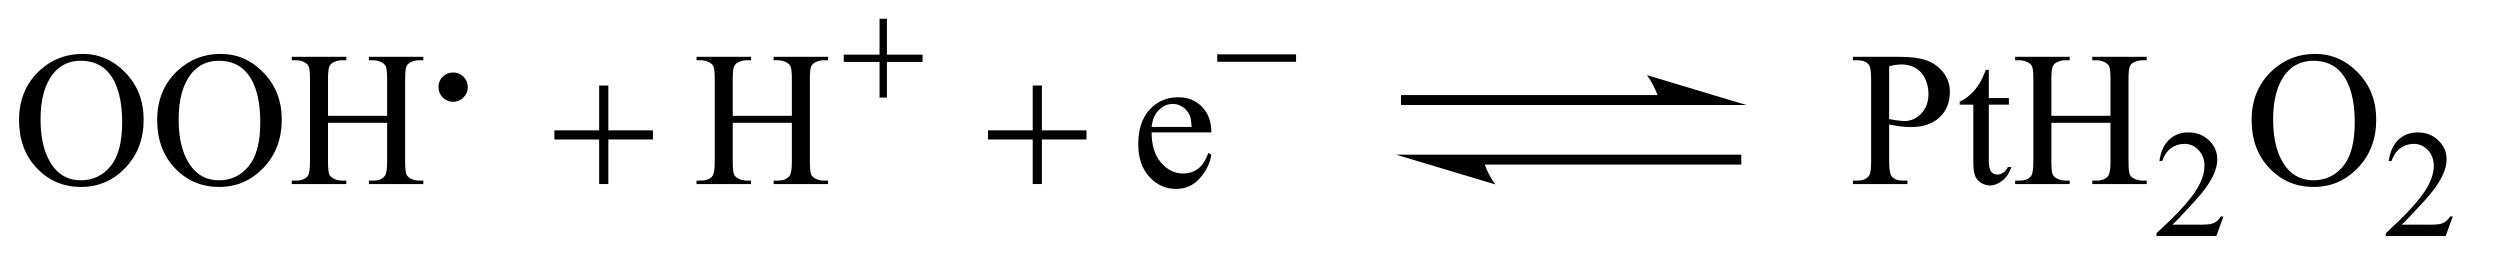 <?xml version="1.0" encoding="UTF-8"?>
<!DOCTYPE svg PUBLIC '-//W3C//DTD SVG 1.0//EN'
          'http://www.w3.org/TR/2001/REC-SVG-20010904/DTD/svg10.dtd'>
<svg stroke-dasharray="none" shape-rendering="auto" xmlns="http://www.w3.org/2000/svg" font-family="'Dialog'" text-rendering="auto" width="204" fill-opacity="1" color-interpolation="auto" color-rendering="auto" preserveAspectRatio="xMidYMid meet" font-size="12px" viewBox="0 0 204 22" fill="black" xmlns:xlink="http://www.w3.org/1999/xlink" stroke="black" image-rendering="auto" stroke-miterlimit="10" stroke-linecap="square" stroke-linejoin="miter" font-style="normal" stroke-width="1" height="22" stroke-dashoffset="0" font-weight="normal" stroke-opacity="1"
><!--Generated by the Batik Graphics2D SVG Generator--><defs id="genericDefs"
  /><g
  ><defs id="defs1"
    ><clipPath clipPathUnits="userSpaceOnUse" id="clipPath1"
      ><path d="M1.042 3.405 L130.278 3.405 L130.278 16.775 L1.042 16.775 L1.042 3.405 Z"
      /></clipPath
      ><clipPath clipPathUnits="userSpaceOnUse" id="clipPath2"
      ><path d="M33.301 108.801 L33.301 535.949 L4162.244 535.949 L4162.244 108.801 Z"
      /></clipPath
      ><clipPath clipPathUnits="userSpaceOnUse" id="clipPath3"
      ><path d="M1.042 3.405 L1.042 16.775 L130.278 16.775 L130.278 3.405 Z"
      /></clipPath
      ><clipPath clipPathUnits="userSpaceOnUse" id="clipPath4"
      ><path d="M50.982 140.923 L50.982 153.921 L176.625 153.921 L176.625 140.923 Z"
      /></clipPath
    ></defs
    ><g transform="scale(1.576,1.576) translate(-1.042,-3.405) matrix(0.031,0,0,0.031,0,0)"
    ><path d="M3747.295 471.375 L3735.42 504 L3635.42 504 L3635.42 499.375 C3664.837 472.542 3685.545 450.625 3697.545 433.625 C3709.545 416.625 3715.545 401.083 3715.545 387 C3715.545 376.25 3712.254 367.417 3705.67 360.5 C3699.087 353.583 3691.212 350.125 3682.045 350.125 C3673.712 350.125 3666.233 352.562 3659.608 357.438 C3652.983 362.312 3648.087 369.458 3644.92 378.875 L3640.295 378.875 C3642.379 363.458 3647.733 351.625 3656.358 343.375 C3664.983 335.125 3675.754 331 3688.67 331 C3702.42 331 3713.899 335.417 3723.108 344.25 C3732.316 353.083 3736.92 363.5 3736.92 375.5 C3736.92 384.083 3734.92 392.667 3730.92 401.25 C3724.754 414.75 3714.754 429.042 3700.92 444.125 C3680.17 466.792 3667.212 480.458 3662.045 485.125 L3706.295 485.125 C3715.295 485.125 3721.608 484.792 3725.233 484.125 C3728.858 483.458 3732.129 482.104 3735.045 480.062 C3737.962 478.021 3740.504 475.125 3742.67 471.375 ZM4130.295 471.375 L4118.42 504 L4018.42 504 L4018.42 499.375 C4047.837 472.542 4068.545 450.625 4080.545 433.625 C4092.545 416.625 4098.545 401.083 4098.545 387 C4098.545 376.25 4095.253 367.417 4088.67 360.5 C4082.087 353.583 4074.212 350.125 4065.045 350.125 C4056.712 350.125 4049.232 352.562 4042.607 357.438 C4035.982 362.312 4031.087 369.458 4027.92 378.875 L4023.295 378.875 C4025.378 363.458 4030.732 351.625 4039.357 343.375 C4047.982 335.125 4058.753 331 4071.67 331 C4085.42 331 4096.899 335.417 4106.107 344.25 C4115.316 353.083 4119.92 363.5 4119.92 375.5 C4119.92 384.083 4117.92 392.667 4113.92 401.25 C4107.753 414.75 4097.753 429.042 4083.92 444.125 C4063.17 466.792 4050.212 480.458 4045.045 485.125 L4089.295 485.125 C4098.295 485.125 4104.607 484.792 4108.232 484.125 C4111.857 483.458 4115.128 482.104 4118.045 480.062 C4120.961 478.021 4123.503 475.125 4125.67 471.375 Z" stroke="none" clip-path="url(#clipPath2)"
    /></g
    ><g transform="matrix(0.049,0,0,0.049,-1.643,-5.366)"
    ><path d="M171.031 199.281 C198.531 199.281 222.359 209.724 242.516 230.609 C262.672 251.495 272.75 277.562 272.75 308.812 C272.75 341 262.594 367.719 242.281 388.969 C221.969 410.219 197.385 420.844 168.531 420.844 C139.364 420.844 114.859 410.479 95.016 389.75 C75.172 369.021 65.25 342.198 65.25 309.281 C65.25 275.635 76.708 248.188 99.625 226.938 C119.521 208.5 143.323 199.281 171.031 199.281 ZM168.062 210.688 C149.104 210.688 133.896 217.719 122.438 231.781 C108.167 249.281 101.031 274.906 101.031 308.656 C101.031 343.24 108.427 369.854 123.219 388.5 C134.573 402.667 149.573 409.75 168.219 409.75 C188.115 409.75 204.547 401.99 217.516 386.469 C230.484 370.948 236.969 346.469 236.969 313.031 C236.969 276.781 229.833 249.75 215.562 231.938 C204.104 217.771 188.271 210.688 168.062 210.688 ZM401.031 199.281 C428.531 199.281 452.359 209.724 472.516 230.609 C492.672 251.495 502.75 277.562 502.75 308.812 C502.75 341 492.594 367.719 472.281 388.969 C451.969 410.219 427.385 420.844 398.531 420.844 C369.365 420.844 344.859 410.479 325.016 389.75 C305.172 369.021 295.25 342.198 295.25 309.281 C295.25 275.635 306.708 248.188 329.625 226.938 C349.521 208.5 373.323 199.281 401.031 199.281 ZM398.062 210.688 C379.104 210.688 363.896 217.719 352.438 231.781 C338.167 249.281 331.031 274.906 331.031 308.656 C331.031 343.24 338.427 369.854 353.219 388.5 C364.573 402.667 379.573 409.75 398.219 409.75 C418.115 409.75 434.547 401.99 447.516 386.469 C460.484 370.948 466.969 346.469 466.969 313.031 C466.969 276.781 459.833 249.75 445.562 231.938 C434.104 217.771 418.271 210.688 398.062 210.688 ZM579.781 302.406 L678.219 302.406 L678.219 241.781 C678.219 230.948 677.542 223.812 676.188 220.375 C675.146 217.771 672.958 215.531 669.625 213.656 C665.146 211.156 660.406 209.906 655.406 209.906 L647.906 209.906 L647.906 204.125 L738.531 204.125 L738.531 209.906 L731.031 209.906 C726.031 209.906 721.292 211.104 716.812 213.5 C713.479 215.167 711.213 217.693 710.016 221.078 C708.818 224.464 708.219 231.364 708.219 241.781 L708.219 378.5 C708.219 389.229 708.896 396.312 710.25 399.75 C711.292 402.354 713.427 404.594 716.656 406.469 C721.24 408.969 726.031 410.219 731.031 410.219 L738.531 410.219 L738.531 416 L647.906 416 L647.906 410.219 L655.406 410.219 C664.052 410.219 670.354 407.667 674.312 402.562 C676.917 399.229 678.219 391.208 678.219 378.5 L678.219 313.969 L579.781 313.969 L579.781 378.5 C579.781 389.229 580.458 396.312 581.812 399.75 C582.854 402.354 585.042 404.594 588.375 406.469 C592.854 408.969 597.594 410.219 602.594 410.219 L610.25 410.219 L610.25 416 L519.469 416 L519.469 410.219 L526.969 410.219 C535.719 410.219 542.073 407.667 546.031 402.562 C548.531 399.229 549.781 391.208 549.781 378.5 L549.781 241.781 C549.781 230.948 549.104 223.812 547.75 220.375 C546.708 217.771 544.573 215.531 541.344 213.656 C536.76 211.156 531.969 209.906 526.969 209.906 L519.469 209.906 L519.469 204.125 L610.25 204.125 L610.25 209.906 L602.594 209.906 C597.594 209.906 592.854 211.104 588.375 213.5 C585.146 215.167 582.906 217.693 581.656 221.078 C580.406 224.464 579.781 231.364 579.781 241.781 ZM1253.781 302.406 L1352.219 302.406 L1352.219 241.781 C1352.219 230.948 1351.542 223.812 1350.188 220.375 C1349.146 217.771 1346.958 215.531 1343.625 213.656 C1339.146 211.156 1334.406 209.906 1329.406 209.906 L1321.906 209.906 L1321.906 204.125 L1412.531 204.125 L1412.531 209.906 L1405.031 209.906 C1400.031 209.906 1395.292 211.104 1390.813 213.5 C1387.479 215.167 1385.214 217.693 1384.016 221.078 C1382.818 224.464 1382.219 231.364 1382.219 241.781 L1382.219 378.5 C1382.219 389.229 1382.896 396.312 1384.25 399.75 C1385.292 402.354 1387.427 404.594 1390.657 406.469 C1395.24 408.969 1400.032 410.219 1405.032 410.219 L1412.532 410.219 L1412.532 416 L1321.907 416 L1321.907 410.219 L1329.407 410.219 C1338.052 410.219 1344.354 407.667 1348.313 402.562 C1350.917 399.229 1352.219 391.208 1352.219 378.5 L1352.219 313.969 L1253.781 313.969 L1253.781 378.5 C1253.781 389.229 1254.458 396.312 1255.813 399.75 C1256.854 402.354 1259.042 404.594 1262.375 406.469 C1266.854 408.969 1271.594 410.219 1276.594 410.219 L1284.25 410.219 L1284.25 416 L1193.469 416 L1193.469 410.219 L1200.969 410.219 C1209.719 410.219 1216.073 407.667 1220.031 402.562 C1222.531 399.229 1223.781 391.208 1223.781 378.5 L1223.781 241.781 C1223.781 230.948 1223.104 223.812 1221.75 220.375 C1220.708 217.771 1218.573 215.531 1215.344 213.656 C1210.761 211.156 1205.969 209.906 1200.969 209.906 L1193.469 209.906 L1193.469 204.125 L1284.25 204.125 L1284.25 209.906 L1276.594 209.906 C1271.594 209.906 1266.854 211.104 1262.375 213.5 C1259.146 215.167 1256.906 217.693 1255.656 221.078 C1254.406 224.464 1253.781 231.364 1253.781 241.781 ZM3179.545 316.781 L3179.545 378.5 C3179.545 391.833 3181.004 400.115 3183.92 403.344 C3187.879 407.927 3193.868 410.219 3201.889 410.219 L3210.014 410.219 L3210.014 416 L3119.233 416 L3119.233 410.219 L3127.201 410.219 C3136.16 410.219 3142.566 407.302 3146.42 401.469 C3148.504 398.24 3149.545 390.583 3149.545 378.5 L3149.545 241.625 C3149.545 228.292 3148.139 220.01 3145.326 216.781 C3141.264 212.198 3135.222 209.906 3127.201 209.906 L3119.233 209.906 L3119.233 204.125 L3196.889 204.125 C3215.847 204.125 3230.795 206.078 3241.733 209.984 C3252.67 213.891 3261.889 220.479 3269.389 229.75 C3276.889 239.021 3280.639 250.01 3280.639 262.719 C3280.639 280.01 3274.936 294.073 3263.53 304.906 C3252.123 315.74 3236.004 321.156 3215.17 321.156 C3210.066 321.156 3204.545 320.792 3198.608 320.062 C3192.67 319.333 3186.316 318.24 3179.545 316.781 ZM3179.545 307.875 C3185.066 308.917 3189.962 309.698 3194.233 310.219 C3198.504 310.74 3202.149 311 3205.17 311 C3216.004 311 3225.352 306.807 3233.217 298.422 C3241.081 290.036 3245.014 279.177 3245.014 265.844 C3245.014 256.677 3243.139 248.161 3239.389 240.297 C3235.639 232.432 3230.326 226.547 3223.451 222.641 C3216.576 218.734 3208.764 216.781 3200.014 216.781 C3194.701 216.781 3187.878 217.771 3179.545 219.75 ZM3345.483 225.844 L3345.483 272.875 L3378.92 272.875 L3378.92 283.812 L3345.483 283.812 L3345.483 376.625 C3345.483 385.896 3346.811 392.146 3349.467 395.375 C3352.123 398.604 3355.535 400.219 3359.701 400.219 C3363.139 400.219 3366.472 399.151 3369.701 397.016 C3372.931 394.88 3375.431 391.729 3377.201 387.562 L3383.295 387.562 C3379.649 397.771 3374.493 405.453 3367.826 410.609 C3361.16 415.766 3354.285 418.344 3347.201 418.344 C3342.41 418.344 3337.722 417.016 3333.139 414.359 C3328.556 411.703 3325.17 407.901 3322.983 402.953 C3320.795 398.005 3319.701 390.375 3319.701 380.062 L3319.701 283.812 L3297.045 283.812 L3297.045 278.656 C3302.774 276.365 3308.634 272.484 3314.623 267.016 C3320.613 261.547 3325.951 255.062 3330.639 247.562 C3333.035 243.604 3336.368 236.365 3340.639 225.844 ZM3449.701 302.406 L3548.139 302.406 L3548.139 241.781 C3548.139 230.948 3547.462 223.812 3546.108 220.375 C3545.066 217.771 3542.879 215.531 3539.545 213.656 C3535.066 211.156 3530.326 209.906 3525.326 209.906 L3517.826 209.906 L3517.826 204.125 L3608.451 204.125 L3608.451 209.906 L3600.951 209.906 C3595.951 209.906 3591.212 211.104 3586.733 213.5 C3583.399 215.167 3581.134 217.693 3579.936 221.078 C3578.738 224.464 3578.139 231.364 3578.139 241.781 L3578.139 378.5 C3578.139 389.229 3578.816 396.312 3580.17 399.75 C3581.212 402.354 3583.347 404.594 3586.576 406.469 C3591.16 408.969 3595.951 410.219 3600.951 410.219 L3608.451 410.219 L3608.451 416 L3517.826 416 L3517.826 410.219 L3525.326 410.219 C3533.972 410.219 3540.274 407.667 3544.233 402.562 C3546.837 399.229 3548.139 391.208 3548.139 378.5 L3548.139 313.969 L3449.701 313.969 L3449.701 378.5 C3449.701 389.229 3450.378 396.312 3451.733 399.75 C3452.774 402.354 3454.962 404.594 3458.295 406.469 C3462.774 408.969 3467.514 410.219 3472.514 410.219 L3480.17 410.219 L3480.17 416 L3389.389 416 L3389.389 410.219 L3396.889 410.219 C3405.639 410.219 3411.993 407.667 3415.951 402.562 C3418.451 399.229 3419.701 391.208 3419.701 378.5 L3419.701 241.781 C3419.701 230.948 3419.024 223.812 3417.67 220.375 C3416.629 217.771 3414.493 215.531 3411.264 213.656 C3406.681 211.156 3401.889 209.906 3396.889 209.906 L3389.389 209.906 L3389.389 204.125 L3480.17 204.125 L3480.17 209.906 L3472.514 209.906 C3467.514 209.906 3462.774 211.104 3458.295 213.5 C3455.066 215.167 3452.826 217.693 3451.576 221.078 C3450.326 224.464 3449.701 231.364 3449.701 241.781 ZM3888.951 199.281 C3916.451 199.281 3940.28 209.724 3960.436 230.609 C3980.592 251.495 3990.67 277.562 3990.67 308.812 C3990.67 341 3980.514 367.719 3960.201 388.969 C3939.889 410.219 3915.306 420.844 3886.451 420.844 C3857.285 420.844 3832.78 410.479 3812.936 389.75 C3793.092 369.021 3783.17 342.198 3783.17 309.281 C3783.17 275.635 3794.629 248.188 3817.545 226.938 C3837.441 208.5 3861.243 199.281 3888.951 199.281 ZM3885.983 210.688 C3867.024 210.688 3851.816 217.719 3840.358 231.781 C3826.087 249.281 3818.951 274.906 3818.951 308.656 C3818.951 343.24 3826.347 369.854 3841.139 388.5 C3852.493 402.667 3867.493 409.75 3886.139 409.75 C3906.035 409.75 3922.467 401.99 3935.436 386.469 C3948.405 370.948 3954.889 346.469 3954.889 313.031 C3954.889 276.781 3947.753 249.75 3933.483 231.938 C3922.024 217.771 3906.191 210.688 3885.983 210.688 Z" stroke="none" clip-path="url(#clipPath2)"
    /></g
    ><g transform="matrix(0.049,0,0,0.049,-1.643,-5.366)"
    ><path d="M1498.25 140.75 L1510.5 140.75 L1510.5 200.5 L1569.875 200.5 L1569.875 212.625 L1510.5 212.625 L1510.5 272 L1498.25 272 L1498.25 212.625 L1438.625 212.625 L1438.625 200.5 L1498.25 200.5 L1498.25 140.75 ZM2060.625 200 L2191.875 200 L2191.875 212.375 L2060.625 212.375 L2060.625 200 Z" stroke="none" clip-path="url(#clipPath2)"
    /></g
    ><g transform="matrix(0.049,0,0,0.049,-1.643,-5.366)"
    ><path d="M1031.312 251.938 L1046.625 251.938 L1046.625 326.625 L1120.844 326.625 L1120.844 341.781 L1046.625 341.781 L1046.625 416 L1031.312 416 L1031.312 341.781 L956.781 341.781 L956.781 326.625 L1031.312 326.625 L1031.312 251.938 ZM1753.312 251.938 L1768.625 251.938 L1768.625 326.625 L1842.844 326.625 L1842.844 341.781 L1768.625 341.781 L1768.625 416 L1753.312 416 L1753.312 341.781 L1678.781 341.781 L1678.781 326.625 L1753.312 326.625 L1753.312 251.938 Z" stroke="none" clip-path="url(#clipPath2)"
    /></g
    ><g transform="matrix(1.621,0,0,1.621,-82.633,-228.411)"
    ><path d="M134.508 145.692 L121.75 145.692 L121.5 145.692 L121.5 146.192 L121.75 146.192 L134.508 146.192 L134.758 146.192 L134.758 145.692 L134.508 145.692 ZM138.883 146.192 L133.883 144.692 C133.883 144.692 134.508 145.536 134.508 146.192 ZM138.383 148.692 L125.625 148.692 L125.375 148.692 L125.375 149.192 L125.625 149.192 L138.383 149.192 L138.633 149.192 L138.633 148.692 L138.383 148.692 ZM121.25 148.692 L126.25 150.192 C126.25 150.192 125.625 149.349 125.625 148.692 Z" stroke="none" clip-path="url(#clipPath4)"
    /></g
    ><g transform="matrix(1.576,0,0,1.576,-1.643,-5.366)"
    ><path d="M60.67 10.26 Q60.667 11.256 61.155 11.822 Q61.643 12.389 62.301 12.389 Q62.74 12.389 63.066 12.148 Q63.391 11.907 63.609 11.321 L63.762 11.418 Q63.658 12.086 63.163 12.636 Q62.672 13.186 61.93 13.186 Q61.126 13.186 60.55 12.558 Q59.977 11.93 59.977 10.872 Q59.977 9.723 60.566 9.081 Q61.155 8.44 62.044 8.44 Q62.796 8.44 63.277 8.935 Q63.762 9.43 63.762 10.26 L60.67 10.26 ZM60.67 9.976 L62.74 9.976 Q62.718 9.547 62.639 9.371 Q62.516 9.098 62.275 8.941 Q62.034 8.785 61.77 8.785 Q61.363 8.785 61.044 9.101 Q60.725 9.417 60.67 9.976 Z" stroke="none" clip-path="url(#clipPath3)"
    /></g
    ><g transform="matrix(1.576,0,0,1.576,-1.643,-5.366)"
    ><path d="M24.502 7.158 Q24.825 7.158 25.044 7.381 Q25.263 7.6 25.263 7.915 Q25.263 8.229 25.039 8.452 Q24.816 8.675 24.502 8.675 Q24.187 8.675 23.964 8.452 Q23.745 8.229 23.745 7.915 Q23.745 7.595 23.964 7.377 Q24.187 7.158 24.502 7.158 Z" stroke="none" clip-path="url(#clipPath3)"
    /></g
  ></g
></svg
>
